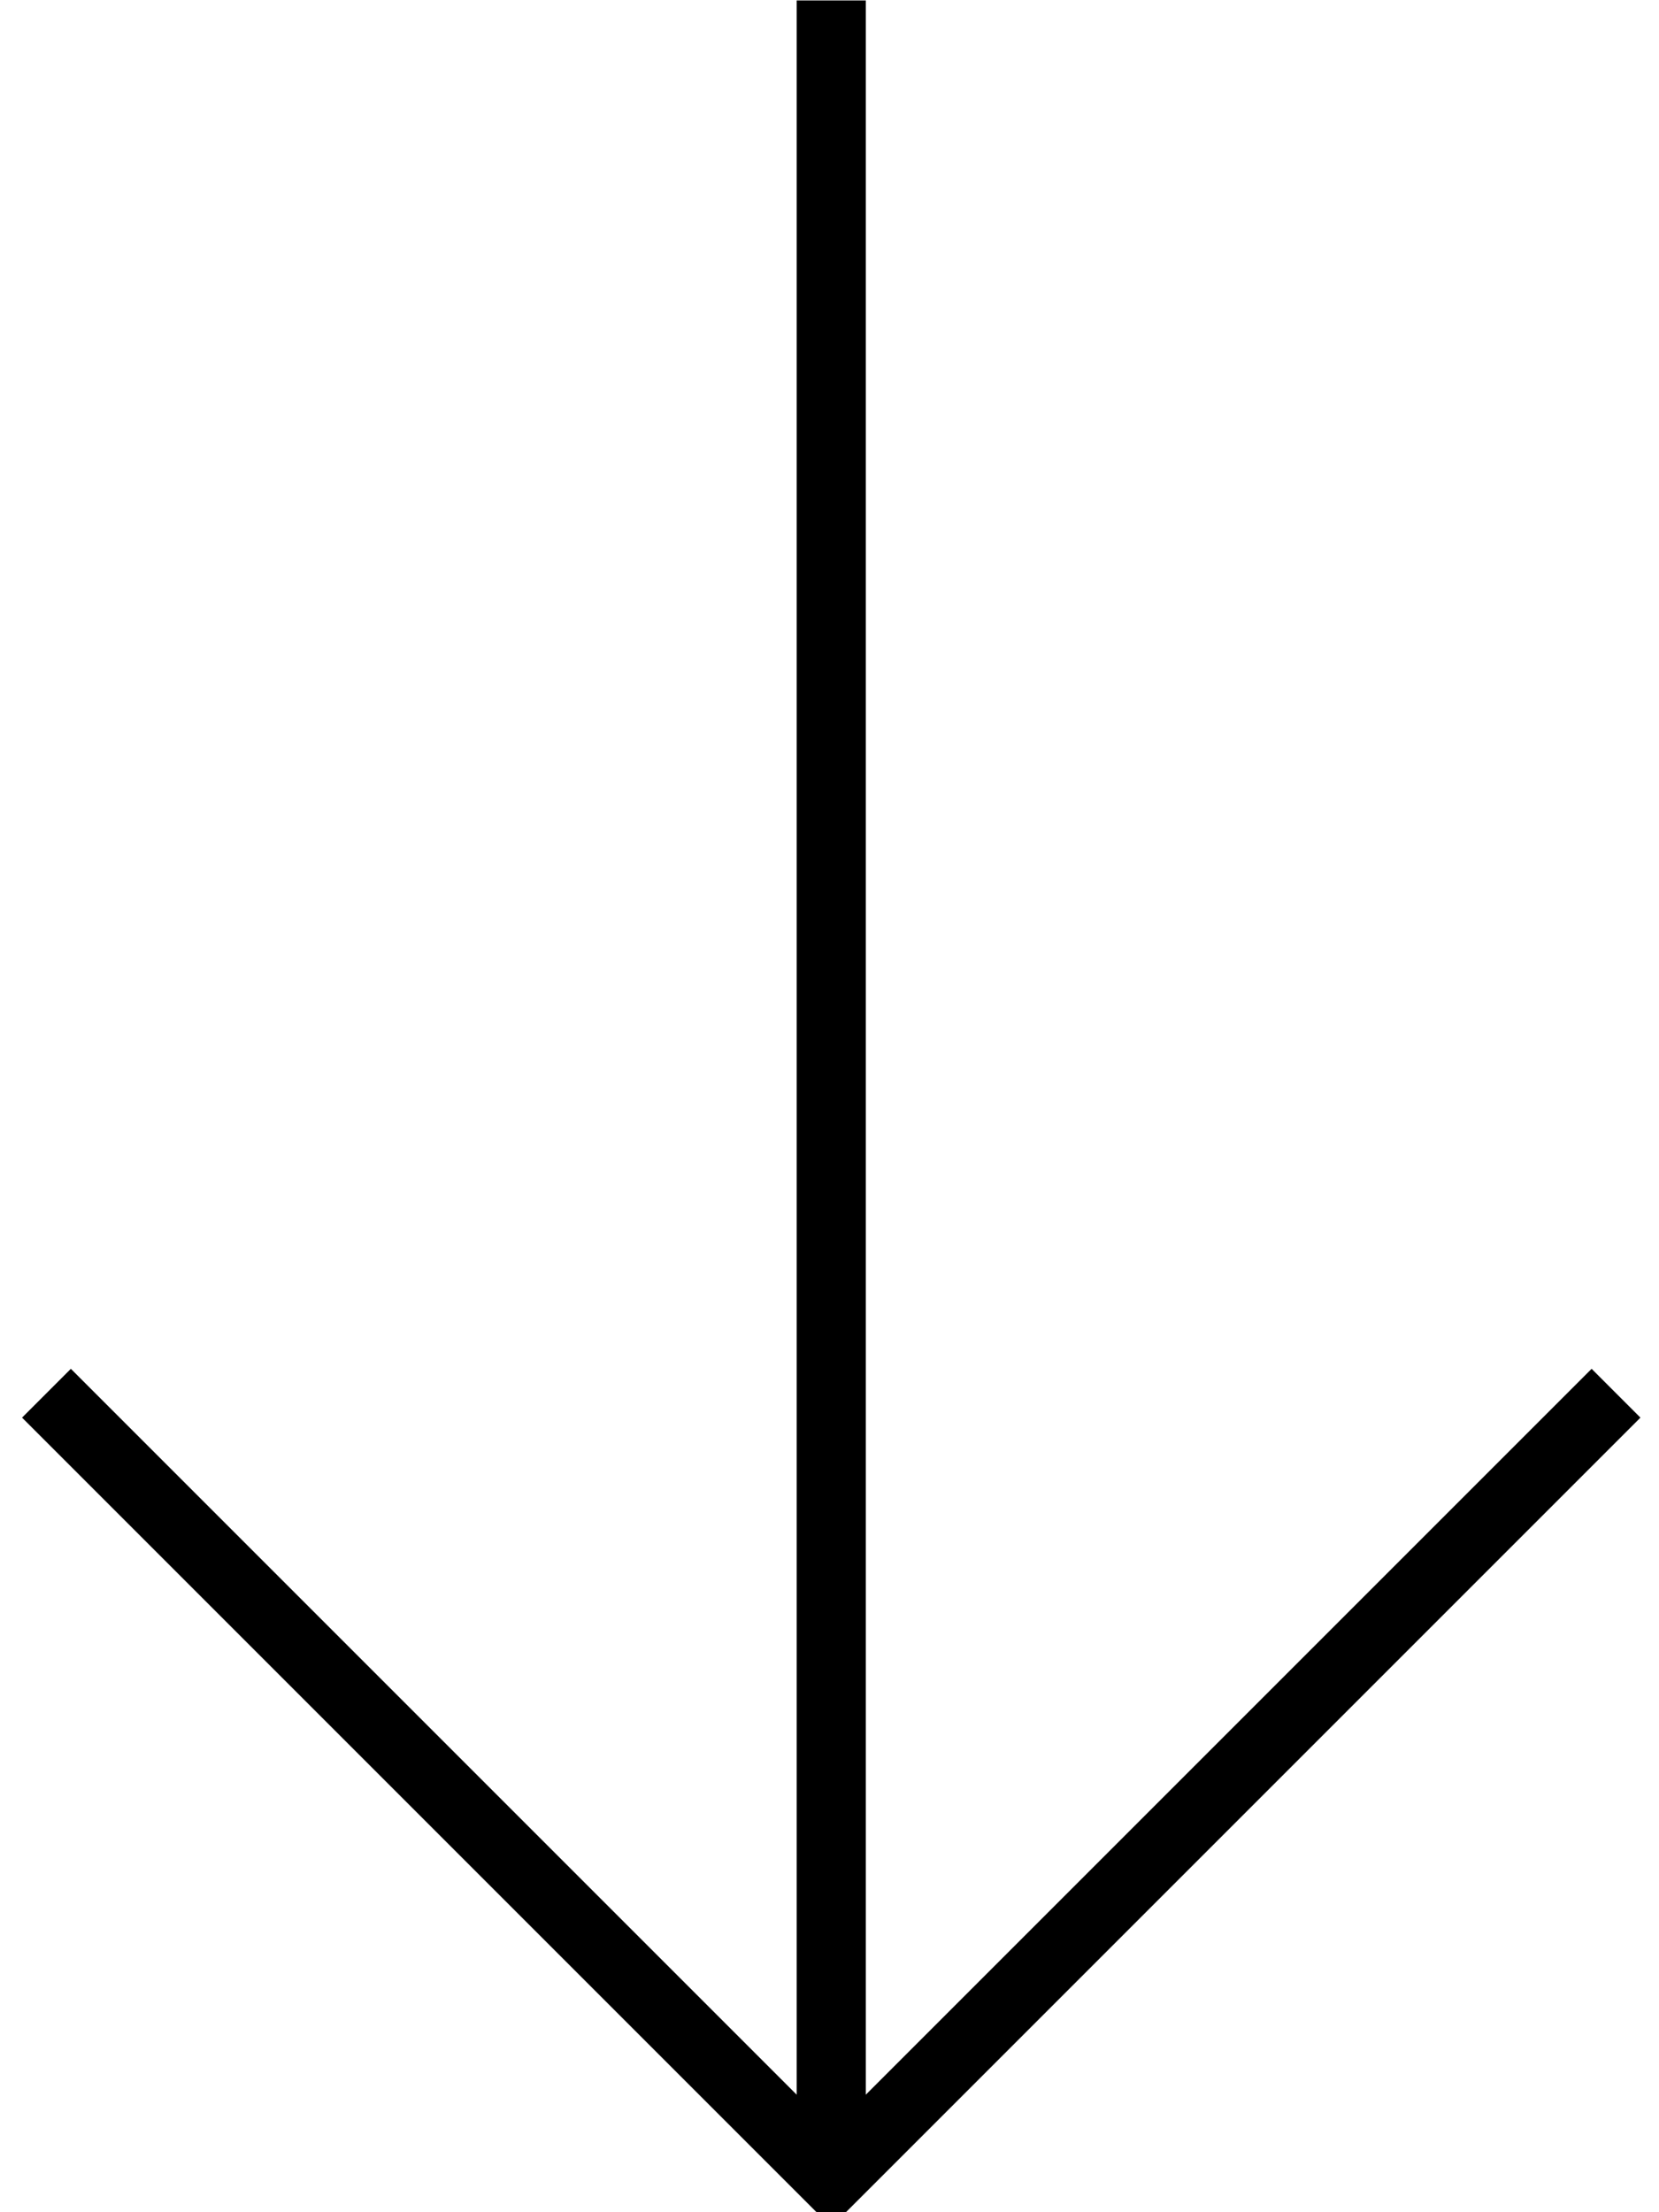 <svg xmlns="http://www.w3.org/2000/svg" viewBox="0 0 384 512"><!--! Font Awesome Pro 7.0.0 by @fontawesome - https://fontawesome.com License - https://fontawesome.com/license (Commercial License) Copyright 2025 Fonticons, Inc. --><path style="fill:currentColor;opacity:.4" d=""/><path style="fill:currentColor;opacity:1" d="M186.7 509.7l5.7 5.7 187.3-187.3-11.3-11.3-5.7 5.7-162.3 162.3 0-484.7-16 0 0 484.7-162.3-162.3-5.7-5.7-11.3 11.3 5.7 5.7 176 176z"/></svg>